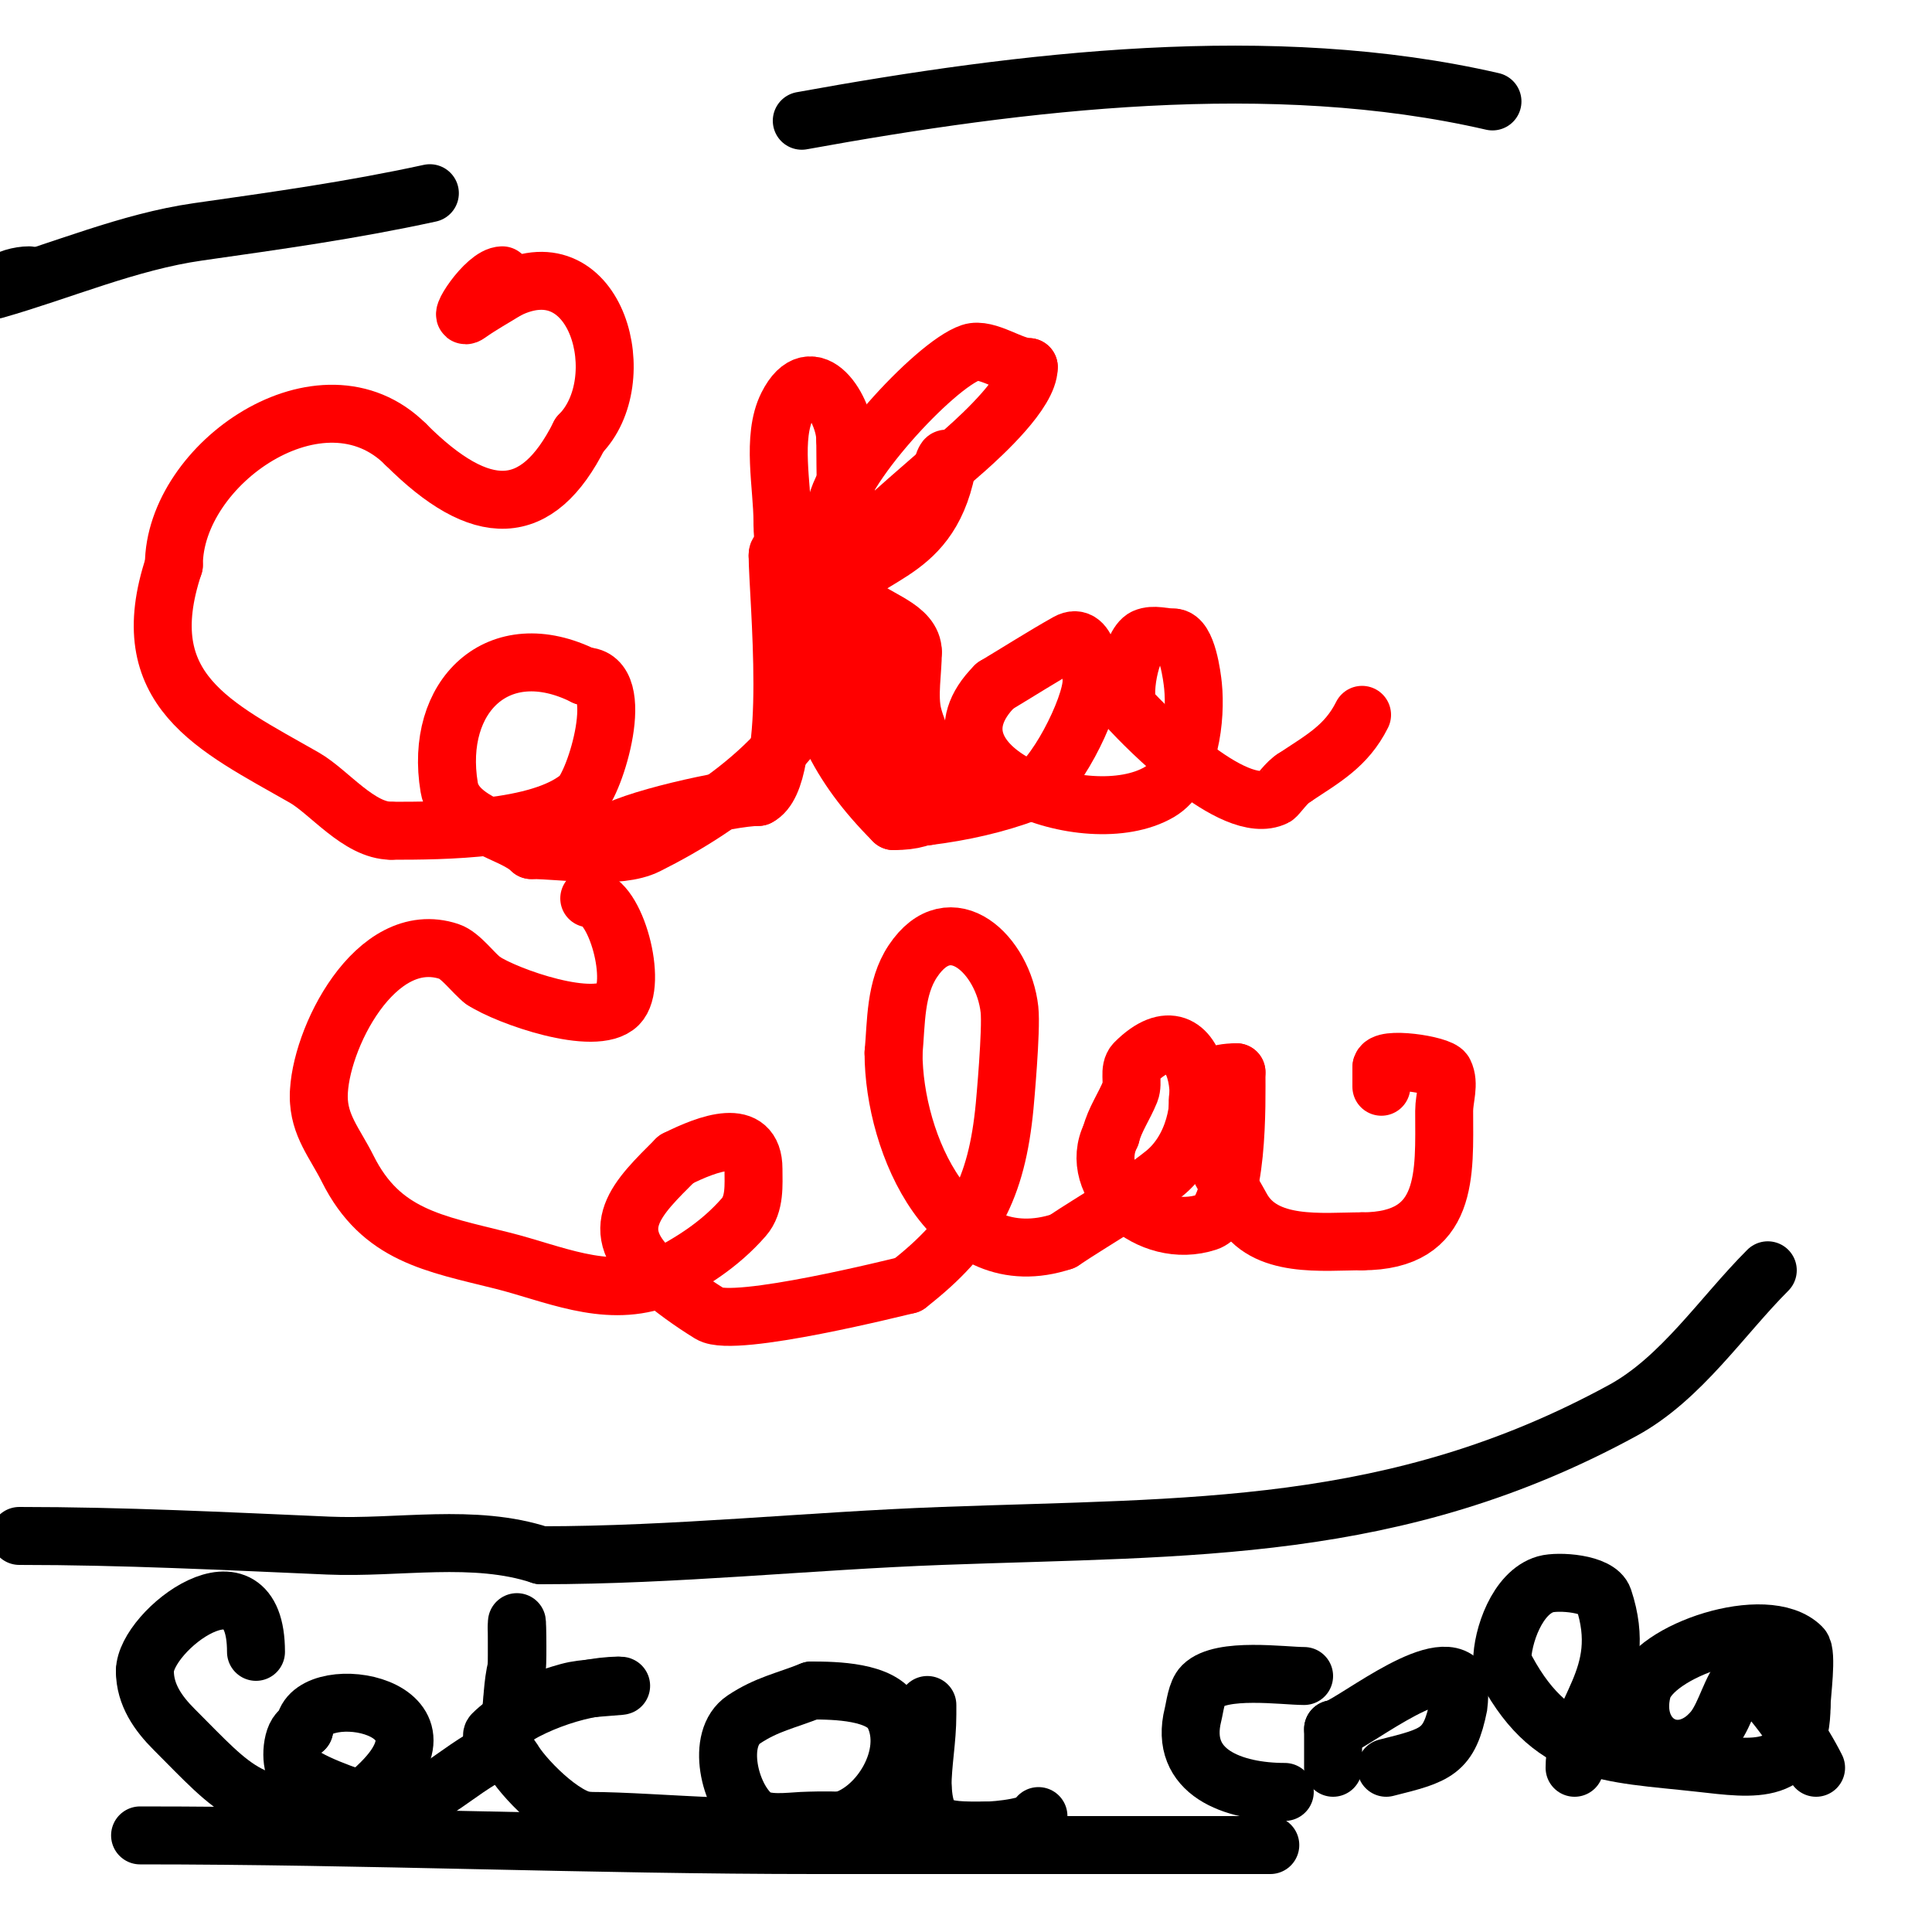 <svg viewBox='0 0 400 400' version='1.1' xmlns='http://www.w3.org/2000/svg' xmlns:xlink='http://www.w3.org/1999/xlink'><g fill='none' stroke='#ff0000' stroke-width='12' stroke-linecap='round' stroke-linejoin='round'><path d='M104,57c-3.543,0 -9.883,10.06 -7,8c2.559,-1.828 5.333,-3.333 8,-5'/><path d='M105,60c18.636,-9.318 26.111,18.889 15,30'/><path d='M120,90c-8.799,17.597 -20.365,17.635 -36,2'/><path d='M84,92c-17.255,-17.255 -48,3.94 -48,25'/><path d='M36,117c-8.637,25.91 8.423,33.385 27,44c5.137,2.936 11.301,11 18,11'/><path d='M81,172c10.778,0 30.716,-0.096 39,-7c3.196,-2.663 10.089,-25 1,-25'/><path d='M121,140c-17.777,-8.889 -31.148,4.109 -28,23c1.255,7.532 13.133,9.133 17,13'/><path d='M110,176c6.824,0 17.961,2.02 24,-1c16.527,-8.263 34.679,-21.554 39,-41c3.065,-13.794 2,-28.766 2,-43'/><path d='M175,91c0,-5.992 -6.793,-17.414 -12,-7c-3.277,6.553 -1,16.666 -1,24'/><path d='M162,108c0,19.42 12.745,11.1 23,4c3.377,-2.338 7.667,-7.001 9,-11c0.105,-0.314 1.387,-6.613 2,-6c0.471,0.471 0,1.333 0,2'/><path d='M196,97c-3.925,19.627 -18.455,16.91 -24,28c-1.895,3.79 5,8.479 5,12'/><path d='M177,137c5.839,7.785 7.867,16.735 12,25c0.892,1.784 0.187,7 3,7'/><path d='M192,169c7.214,-0.902 14.155,-2.433 21,-5c5.11,-1.916 13,-17.444 13,-23c0,-0.871 -0.31,-10.638 -5,-8c-5.082,2.859 -10,6 -15,9'/><path d='M206,142c-16.945,16.945 19.004,30.747 34,22c6.502,-3.793 7.645,-15.547 7,-22c-0.191,-1.906 -1.208,-10 -4,-10'/><path d='M243,132c-2,0 -4.172,-0.812 -6,0c-2.928,1.301 -5.084,12.755 -3,15c2.654,2.858 21.329,22.335 30,18c0.434,-0.217 2.559,-3.28 4,-4'/><path d='M268,161c5.893,-3.929 10.756,-6.512 14,-13'/><path d='M122,186c5.448,0 10.236,17.764 6,22c-4.747,4.747 -23.072,-1.715 -28,-5'/><path d='M100,203c-1.985,-1.489 -4.608,-5.203 -7,-6c-15.288,-5.096 -27,18.424 -27,30'/><path d='M66,227c0,6.016 3.338,9.676 6,15c6.892,13.784 17.743,15.436 32,19c10.469,2.617 20.963,7.679 32,4'/><path d='M136,265c6.85,-3.425 12.932,-7.208 18,-13c2.363,-2.7 2,-6.735 2,-10c0,-8.853 -9.364,-5.318 -16,-2'/><path d='M140,240c-7.951,7.951 -15.122,14.467 -4,24c3.442,2.951 7.139,5.624 11,8c4.978,3.064 39.567,-5.682 41,-6'/><path d='M188,266c13.443,-10.455 18.371,-19.891 20,-37c0.067,-0.699 1.46,-15.86 1,-20c-1.256,-11.305 -12.189,-21.717 -20,-10c-3.701,5.552 -3.428,12.703 -4,19'/><path d='M185,218c0,18.873 12.134,46.622 35,39'/><path d='M220,257c7,-4.667 14.431,-8.744 21,-14c12.408,-9.927 7.549,-36.549 -6,-23c-1.434,1.434 -0.247,4.117 -1,6c-1.219,3.048 -3.204,5.815 -4,9'/><path d='M230,235c-5.061,10.122 7.959,22.014 20,18c6.555,-2.185 6,-25.248 6,-31'/><path d='M256,222c-16.748,0 -2.763,21.052 1,28c4.66,8.604 16.9,7 25,7'/><path d='M282,257c18.178,0 17,-14.127 17,-27c0,-2.667 1.193,-5.615 0,-8c-0.782,-1.563 -13,-3.409 -13,-1'/><path d='M286,221c0,1.333 0,2.667 0,4'/><path d='M168,123c2.374,-4.749 26.016,-24.681 32,-30c3.392,-3.016 13,-11.808 13,-17'/><path d='M213,76c-3.449,0 -8.674,-4.109 -12,-3c-7.554,2.518 -28,24.896 -28,33'/><path d='M173,106c0,6.901 -0.33,13.67 5,19c3.244,3.244 11,4.866 11,10'/><path d='M189,135c0,3.992 -0.961,9.156 0,13c2.236,8.942 12.414,22 -4,22'/><path d='M185,170c-11.837,-11.837 -16.101,-22.055 -19,-38c-0.608,-3.345 -1.023,-6.744 -2,-10c-0.729,-2.432 -3,-9.539 -3,-7'/><path d='M161,115c0,8.231 3.963,46.019 -4,50'/><path d='M157,165c-5.644,0 -27.972,4.972 -31,8'/></g>
<g fill='none' stroke='#000000' stroke-width='12' stroke-linecap='round' stroke-linejoin='round'><path d='M6,57c-1.868,0 -4.691,0.691 -6,2'/><path d='M-1,60c13.893,-3.97 27.629,-9.947 42,-12c16.434,-2.348 31.566,-4.427 48,-8'/><path d='M166,25c45.714,-8.312 97.359,-14.532 143,-4'/><path d='M366,263c-9.539,9.539 -17.936,22.42 -30,29c-47.064,25.671 -89.369,24.088 -141,26c-27.755,1.028 -55.195,4 -83,4'/><path d='M112,322c-13.809,-4.603 -29.66,-1.377 -44,-2c-21.406,-0.931 -42.538,-2 -64,-2'/><path d='M53,342c0,-21.956 -23,-4.455 -23,4'/><path d='M30,346c0,4.885 2.79,8.79 6,12c12.746,12.746 16.361,18.273 36,15'/><path d='M72,373c3.856,-1.285 4.104,-1.104 7,-4c16.722,-16.722 -16,-21.312 -16,-11'/><path d='M63,358c-2.505,0 -2.992,6.016 -2,8c1.277,2.554 12.314,6.329 15,7c10.609,2.652 14.592,-3.355 24,-9'/><path d='M100,364c7.621,-5.08 5.059,-11.235 7,-19c0.283,-1.13 0,-12.832 0,-8'/><path d='M107,337c0,3.333 0,6.667 0,10c0,2 -2,6 0,6c3.4,0 8.365,-2.273 12,-3c2.96,-0.592 12.018,-1 9,-1'/><path d='M128,349c-8.122,0 -20.434,4.434 -26,10c-0.985,0.985 3.815,4.631 4,5c1.79,3.58 10.866,13 16,13'/><path d='M122,377c13.984,0 39.804,3.049 52,0c7.973,-1.993 15.2,-13.599 11,-22c-2.426,-4.851 -12.118,-5 -17,-5'/><path d='M168,350c-5.358,2.143 -9.245,2.83 -14,6c-5.874,3.916 -2.96,16.032 2,20c2.337,1.87 7.439,1.111 10,1c18.357,-0.798 19.684,3.632 25,-7'/><path d='M191,370c0,-4.917 1,-9.713 1,-15c0,-0.667 0,-2 0,-2c0,0 -1,13.634 -1,15c0,11.198 3.679,11 13,11'/><path d='M204,379c2.477,0 11,-0.817 11,-3'/><path d='M270,347c-4.243,0 -17.149,-1.851 -21,2c-1.31,1.31 -1.602,4.406 -2,6c-3.011,12.045 8.443,16 19,16'/><path d='M287,366c10.464,-2.616 13.051,-3.257 15,-13c0.043,-0.213 0.321,-4.679 0,-5c-5.135,-5.135 -23.208,10 -26,10'/><path d='M276,358c0,2.667 0,5.333 0,8'/><path d='M326,366c0,-11.807 11.517,-18.449 6,-35c-1.081,-3.244 -9.421,-3.737 -12,-3c-5.869,1.677 -9,10.854 -9,16'/><path d='M311,344c9.777,19.554 21.642,18.849 41,21c11.135,1.237 21,2.956 21,-12'/><path d='M373,353c0,-1.987 1.239,-10.761 0,-12c-7.251,-7.251 -30.939,0.756 -33,9c-2.53,10.121 6.963,16.037 14,9'/><path d='M354,359c2.791,-2.791 3.83,-7.745 6,-11c0.762,-1.144 3.028,0.028 4,1c4.357,4.357 9.218,11.435 12,17'/><path d='M29,380c46.735,0 93.366,2 140,2'/><path d='M169,382c31.333,0 62.667,0 94,0'/></g>
</svg>
